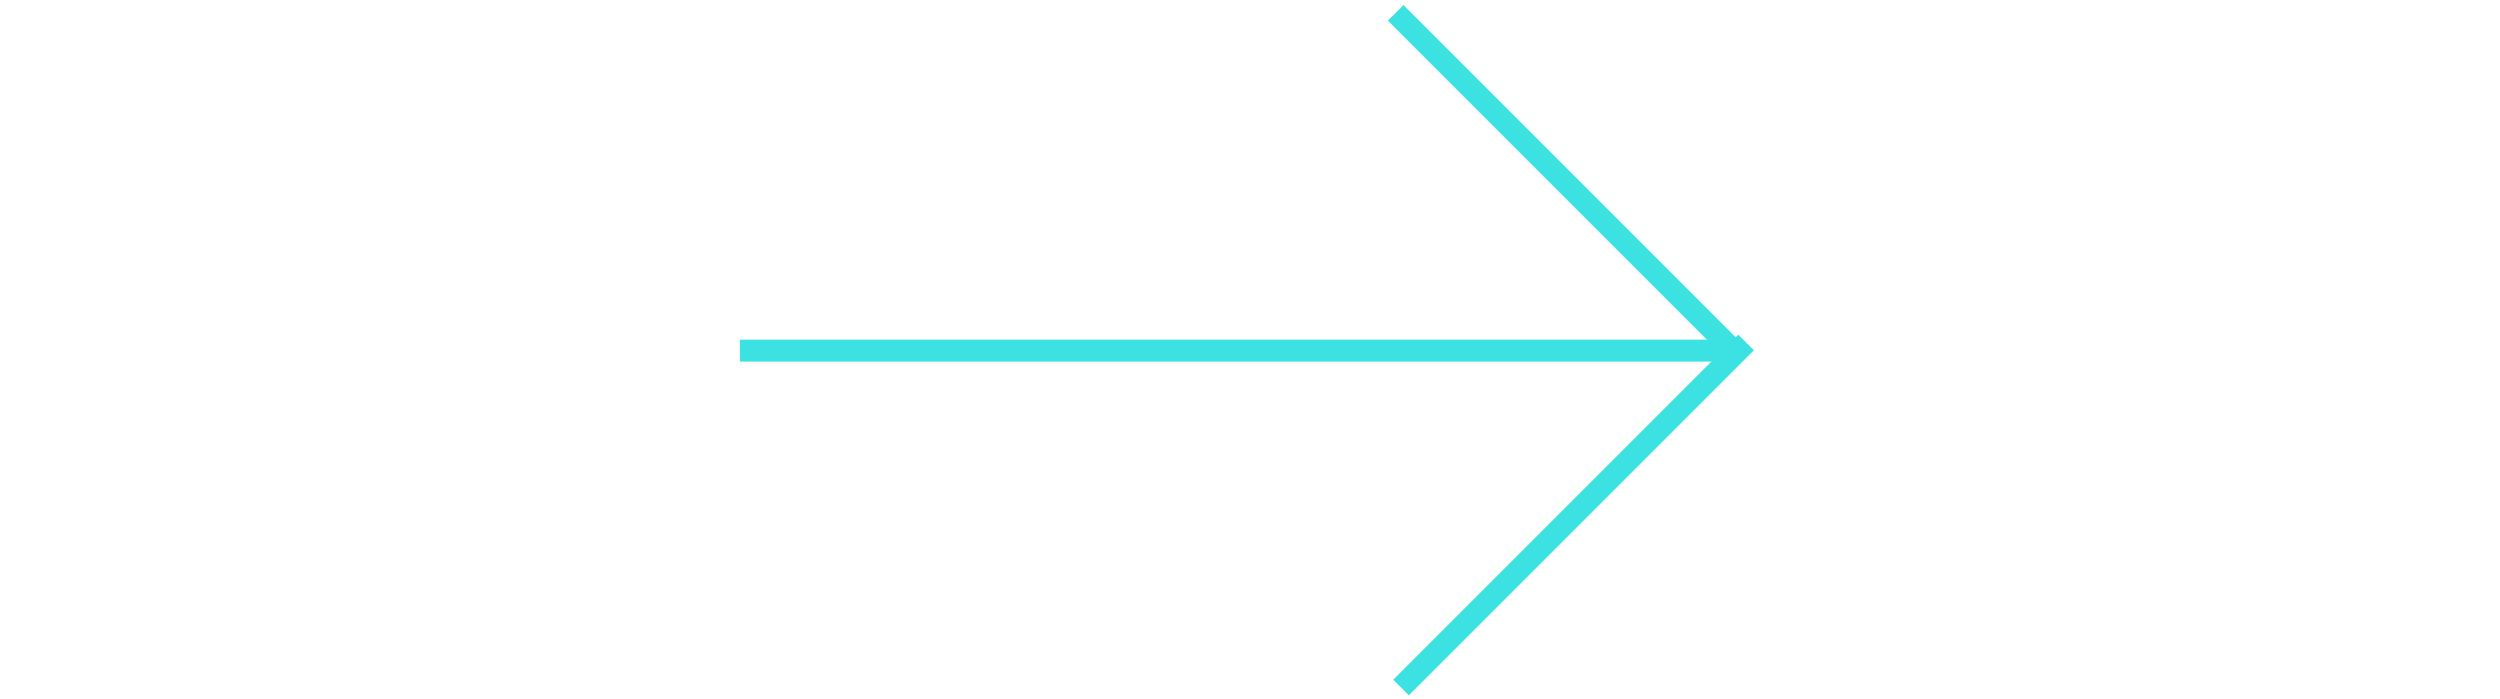 <?xml version="1.0" encoding="UTF-8" standalone="no"?>
<!DOCTYPE svg PUBLIC "-//W3C//DTD SVG 1.1//EN" "http://www.w3.org/Graphics/SVG/1.1/DTD/svg11.dtd">
<svg height="26" viewBox="0 0 93 64" version="1.1" xmlns="http://www.w3.org/2000/svg" xmlns:xlink="http://www.w3.org/1999/xlink" xml:space="preserve" xmlns:serif="http://www.serif.com/" style="fill-rule:evenodd;clip-rule:evenodd;stroke-linejoin:round;stroke-miterlimit:2;">
    <g transform="matrix(1,0,0,1,-659.081,-58.774)">
        <g transform="matrix(-1,0,0,1,1410.55,0)">
            <g>
                <g transform="matrix(0.144,0,0,0.038,588.623,81.391)">
                    <rect x="500.409" y="223.276" width="631.937" height="52.913" style="fill:rgb(60,226,226);"/>
                </g>
                <g transform="matrix(0.05,-0.05,0.027,0.027,628.27,109.824)">
                    <rect x="500.409" y="223.276" width="631.937" height="52.913" style="fill:rgb(60,226,226);"/>
                </g>
                <g transform="matrix(0.05,0.05,-0.027,0.027,641.265,58.37)">
                    <rect x="500.409" y="223.276" width="631.937" height="52.913" style="fill:rgb(60,226,226);"/>
                </g>
            </g>
        </g>
    </g>
</svg>

